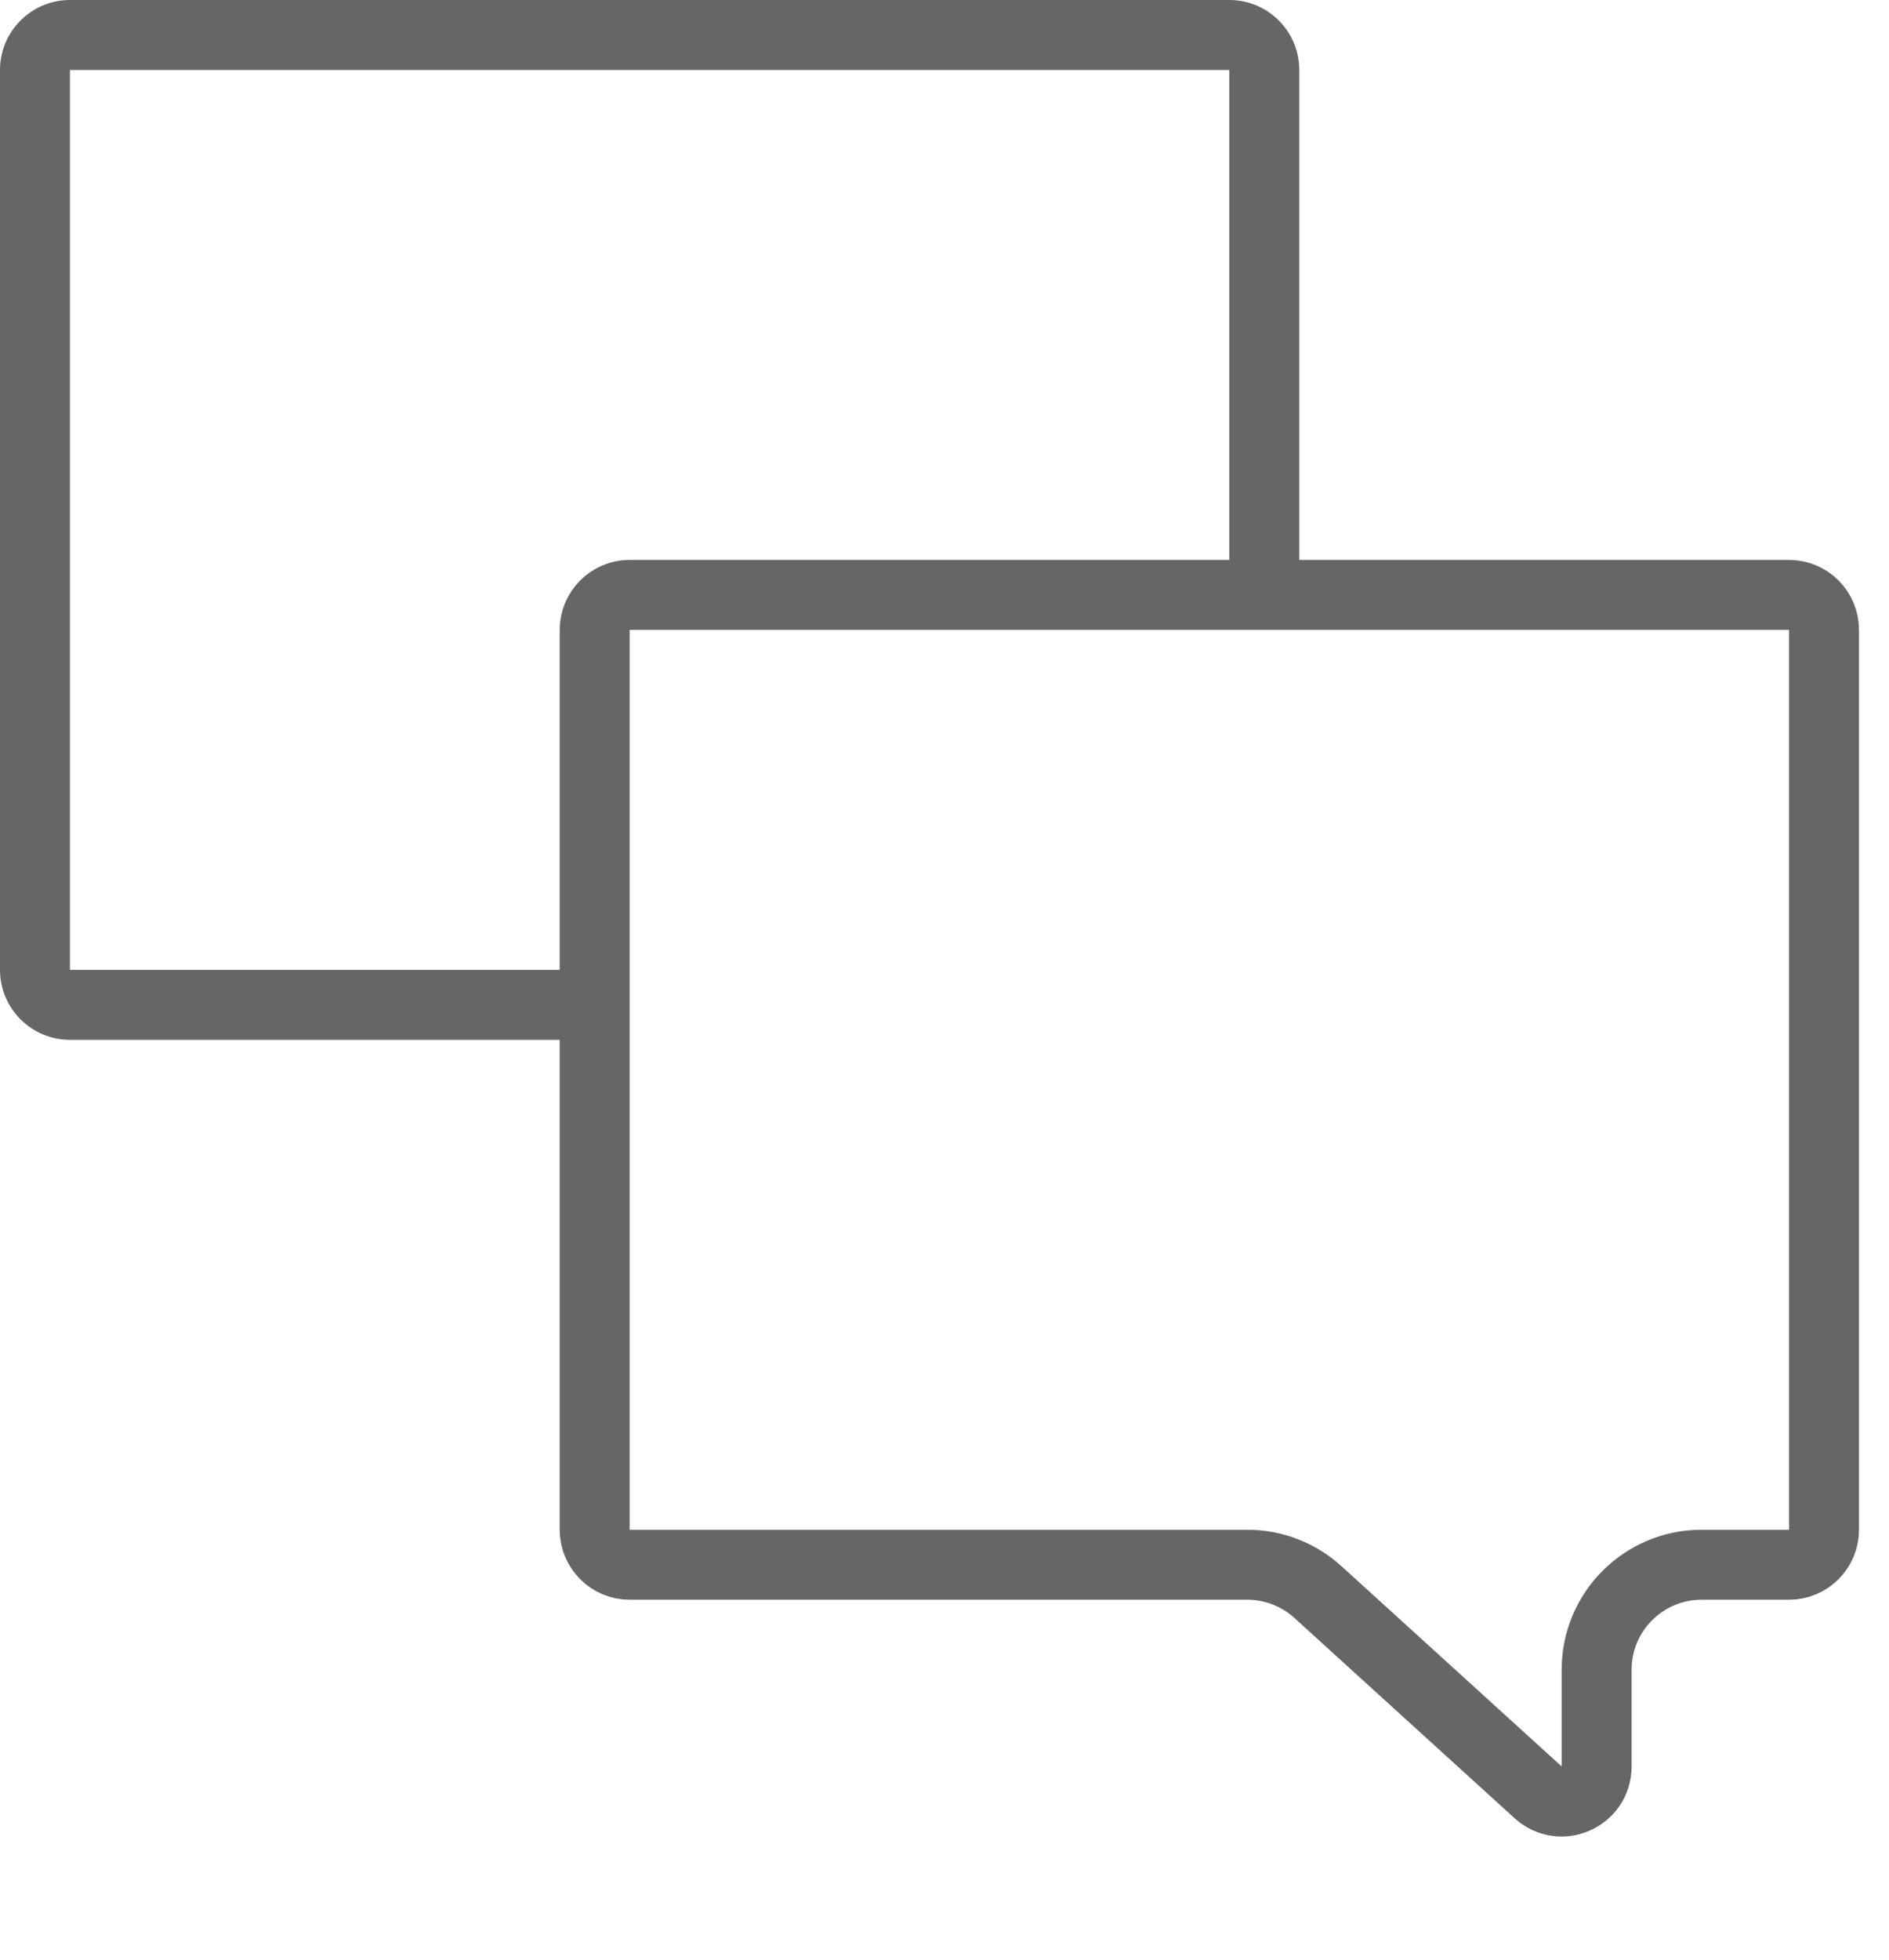 <svg width="27" height="28" viewBox="0 0 27 28" fill="none" xmlns="http://www.w3.org/2000/svg">
<path d="M9 8.5H25.571C25.848 8.5 26.071 8.724 26.071 9V21.857C26.071 22.133 25.848 22.357 25.571 22.357H24.321C23.493 22.357 22.821 23.029 22.821 23.857V25.239C22.821 25.674 22.306 25.901 21.985 25.609L18.837 22.747C18.561 22.496 18.201 22.357 17.828 22.357H9C8.724 22.357 8.5 22.133 8.5 21.857V9C8.5 8.724 8.724 8.5 9 8.5Z" stroke="#666"/>
<path fill-rule="evenodd" clip-rule="evenodd" d="M1 1H17.571V8.429H18.571V1C18.571 0.448 18.124 0 17.571 0H1C0.448 0 0 0.448 0 1V13.857C0 14.409 0.448 14.857 1 14.857H8.429V13.857H1V1Z" fill="#666"/>
</svg>
